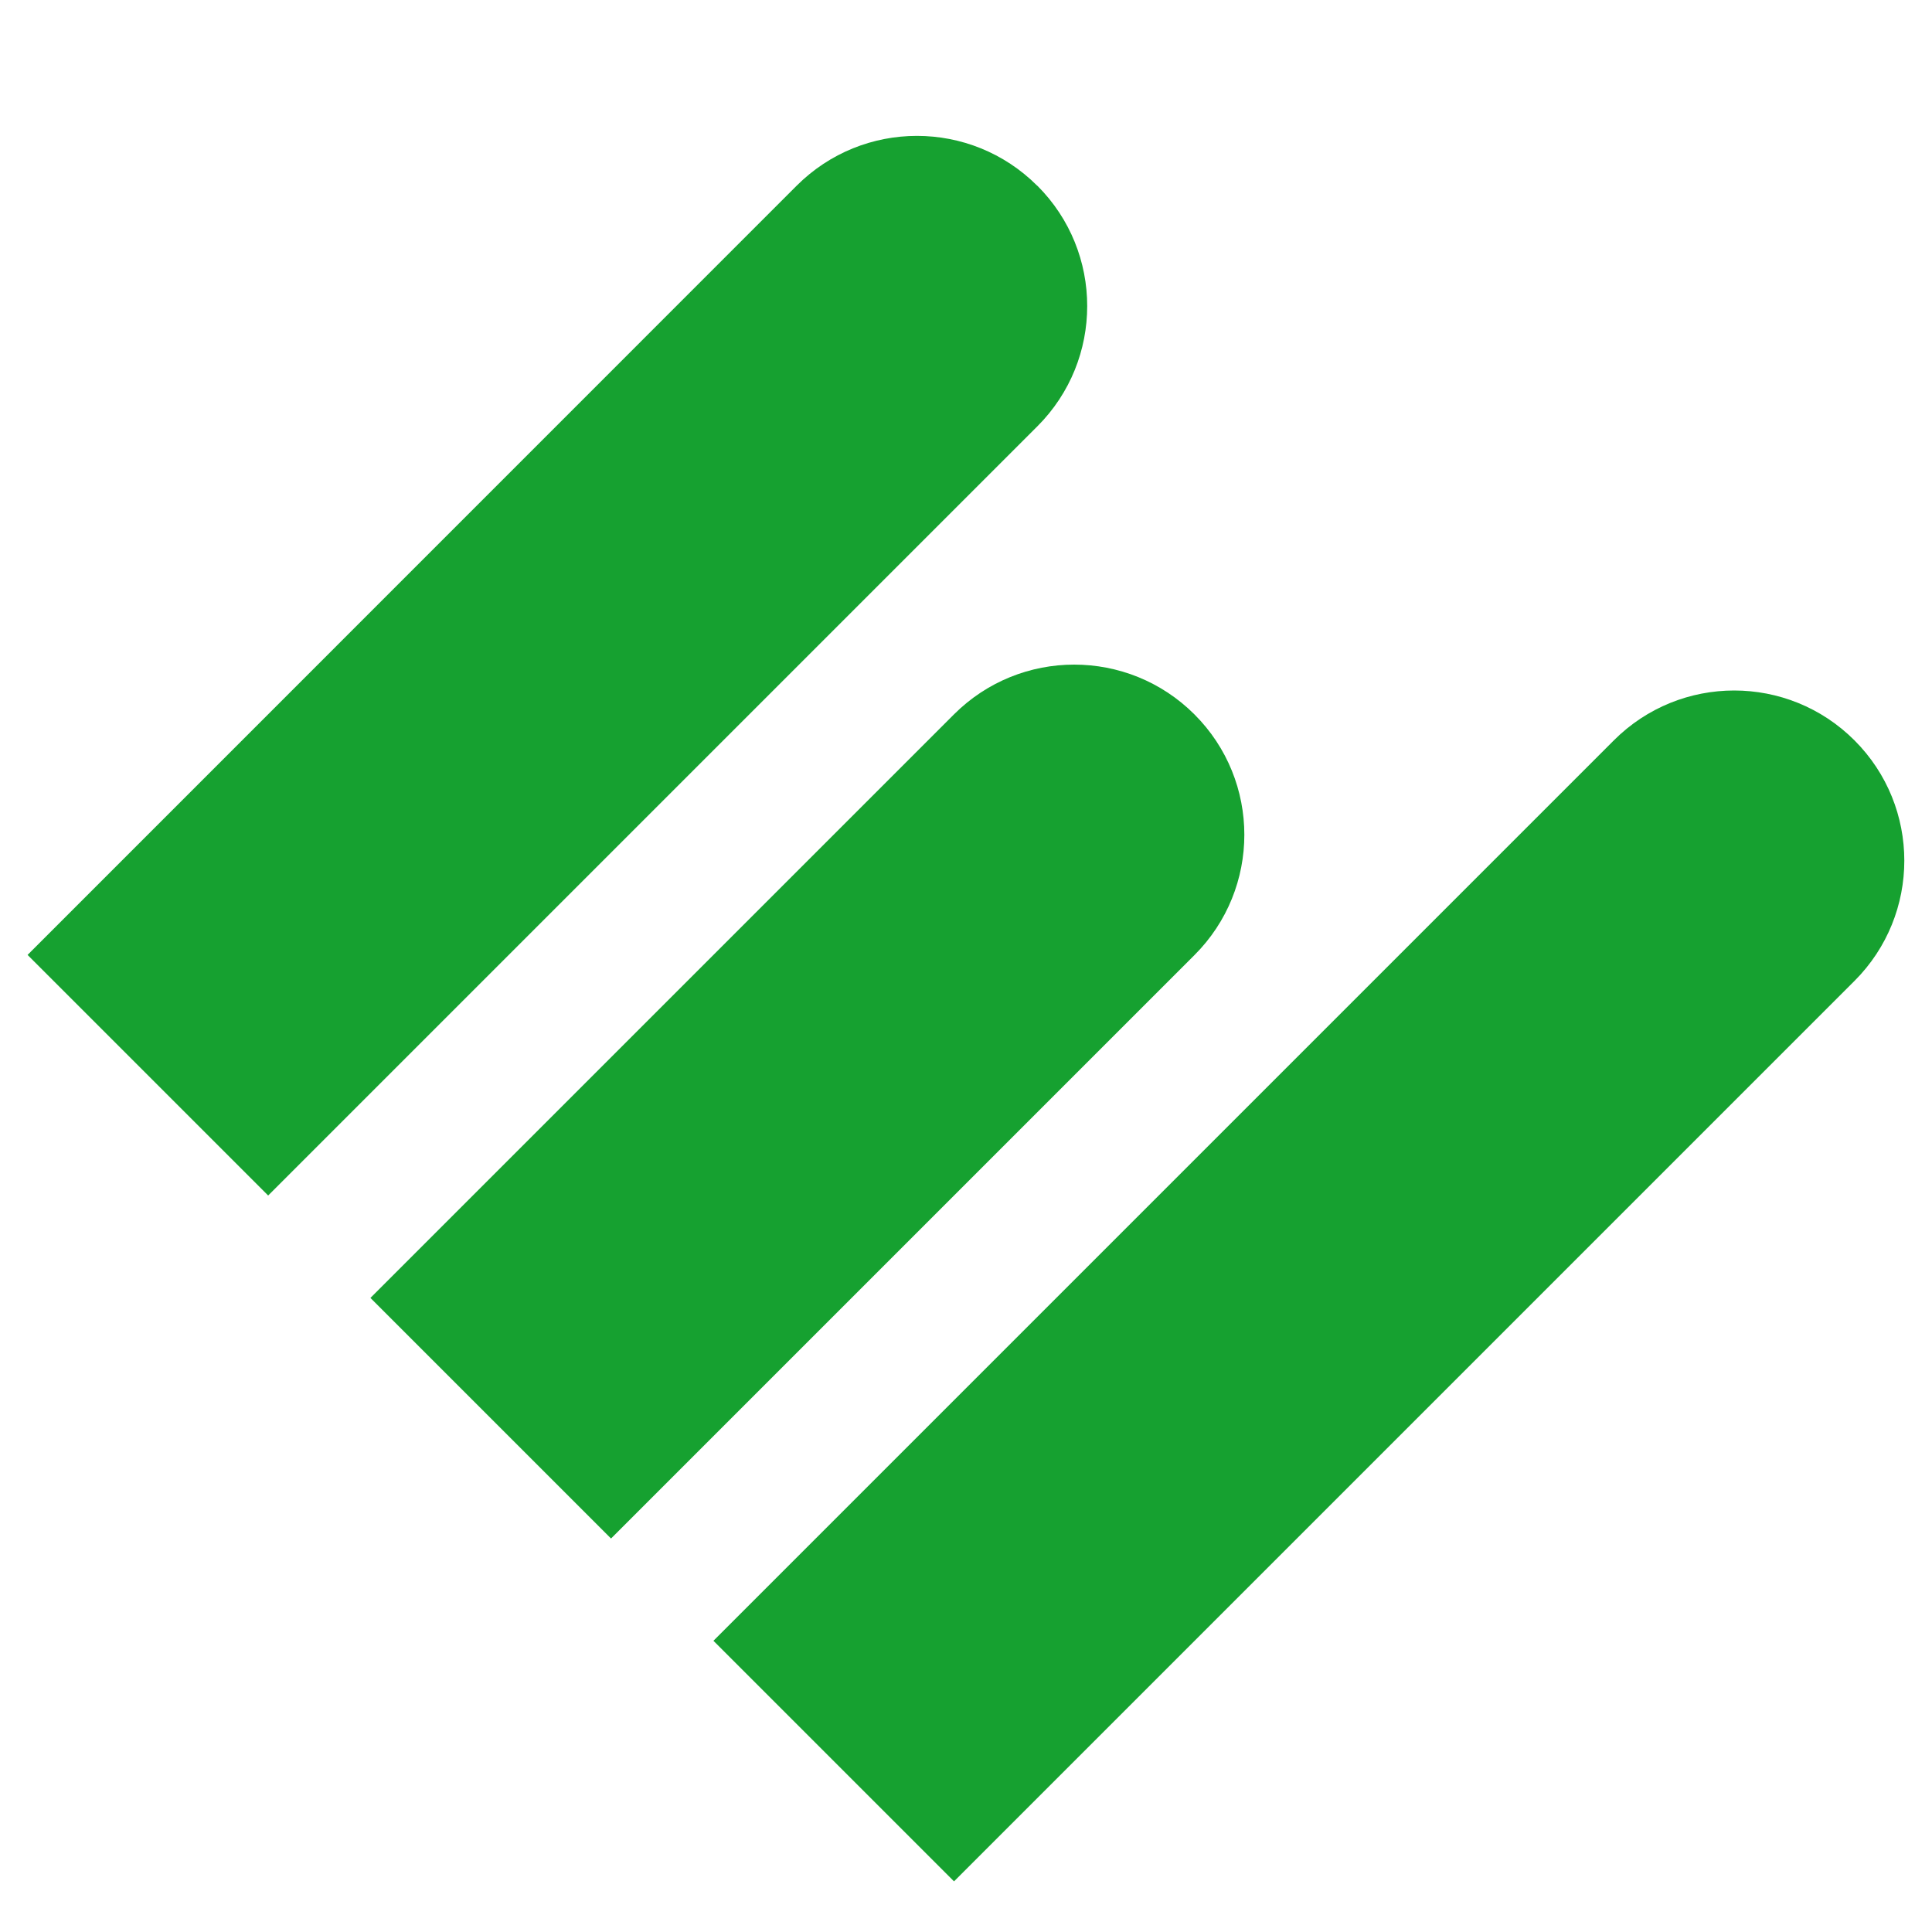 <svg id="logosandtypes_com" data-name="logosandtypes com" xmlns="http://www.w3.org/2000/svg" viewBox="0 0 150 150"><defs><style>.cls-1{fill:#16a130}</style></defs><path d="M0 0h150v150H0V0Z" style="fill:none"/><path class="cls-1" d="M80.53 14.42c-5.16-5.16-13.52-5.16-18.68 0L2.14 74.14l18.68 18.68L80.54 33.1c5.16-5.16 5.16-13.52 0-18.68ZM92.74 55.47c-5.16-5.16-13.52-5.16-18.68 0l-45.3 45.3 18.68 18.68 45.3-45.3c5.16-5.16 5.16-13.52 0-18.68ZM143.98 57.48c-5.16-5.16-13.52-5.16-18.68 0l-69.91 69.91 18.68 18.68 69.91-69.91c5.16-5.16 5.16-13.52 0-18.68Z"/></svg>